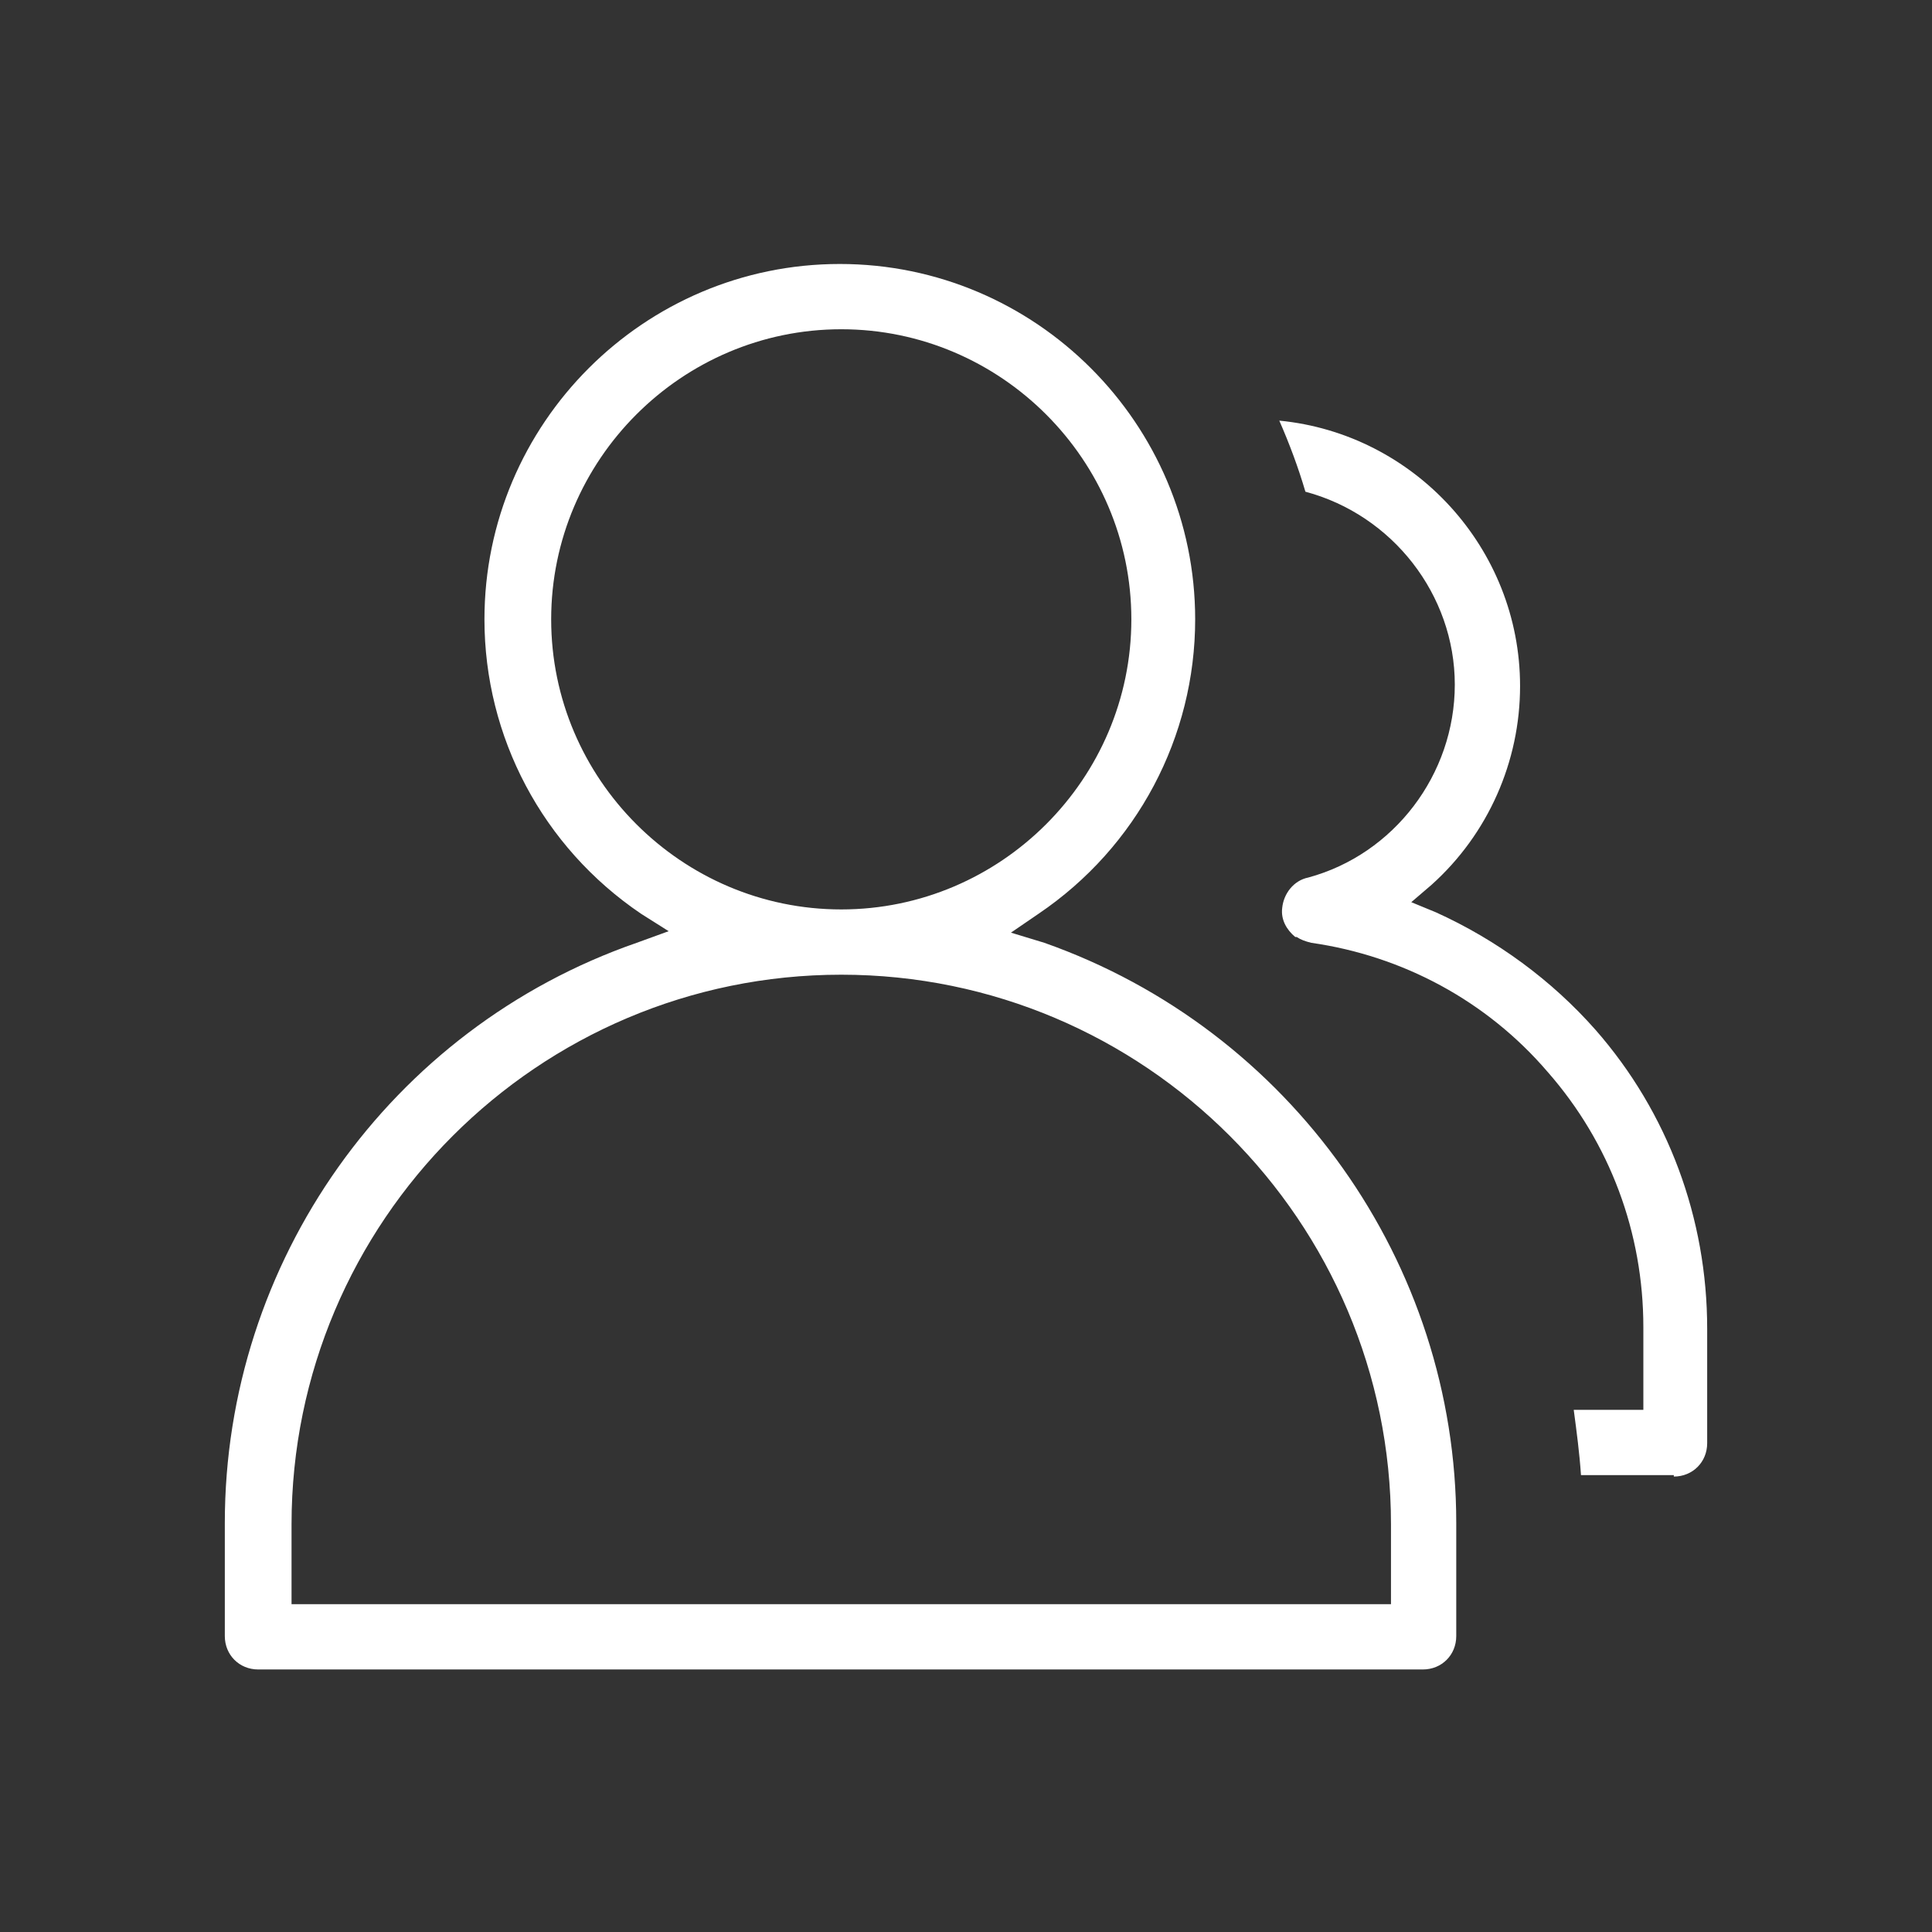 <?xml version="1.0" encoding="utf-8"?>
<!-- Generator: Adobe Illustrator 25.2.1, SVG Export Plug-In . SVG Version: 6.00 Build 0)  -->
<svg version="1.1" id="Layer_2" xmlns="http://www.w3.org/2000/svg" xmlns:xlink="http://www.w3.org/1999/xlink" x="0px" y="0px"
	 viewBox="0 0 133.2 133.2" style="enable-background:new 0 0 133.2 133.2;" xml:space="preserve">
<rect x="0" y="0" width="133.2" height="133.2" fill="#333333" stroke="none"/>
<style type="text/css">
	.st0{fill:#FFFFFF;}
</style>
<path class="st0" d="M17.8,115.1c-1.3,0-2.3-1-2.3-2.3V105c0-18,11.4-34.1,28.4-40l2.2-0.8L44.2,63c-6.8-4.6-10.8-12.2-10.8-20.3
	c0-13.5,11-24.5,24.5-24.5s24.5,11,24.5,24.5c0,8.1-4,15.7-10.8,20.3l-1.9,1.3L72,65c17,6,28.4,22.1,28.4,40v7.8
	c0,1.3-1,2.3-2.3,2.3C98.1,115.1,17.8,115.1,17.8,115.1z M58,67.2c-20.9,0-37.9,17-37.9,37.9v5.5h75.8v-5.5
	C95.9,84.2,78.9,67.2,58,67.2z M58,22.7c-11,0-20,9-20,20s9,20,20,20s20-9,20-20S69,22.7,58,22.7z M115.4,101.8c1.3,0,2.3-1,2.3-2.3
	v-7.9c0-7.6-2.7-14.9-7.7-20.6c-3-3.4-6.8-6.2-11-8.1l-1.7-0.7l1.4-1.2c3.9-3.5,6.1-8.5,6.1-13.7c0-9.5-7.3-17.4-16.6-18.3
	c0.7,1.6,1.3,3.2,1.8,4.9c6,1.6,10.3,7.1,10.3,13.3s-4.2,11.7-10.1,13.3l0,0l0,0c-1,0.2-1.7,1.1-1.8,2.1c-0.1,0.8,0.3,1.5,0.9,2h0.1
	c0.3,0.2,0.6,0.3,1,0.4c6.3,0.9,12.1,4,16.3,8.9c4.3,4.9,6.6,11.1,6.6,17.6v5.7h-4.8c0.2,1.5,0.4,3,0.5,4.5h6.4V101.8z"/>
</svg>
